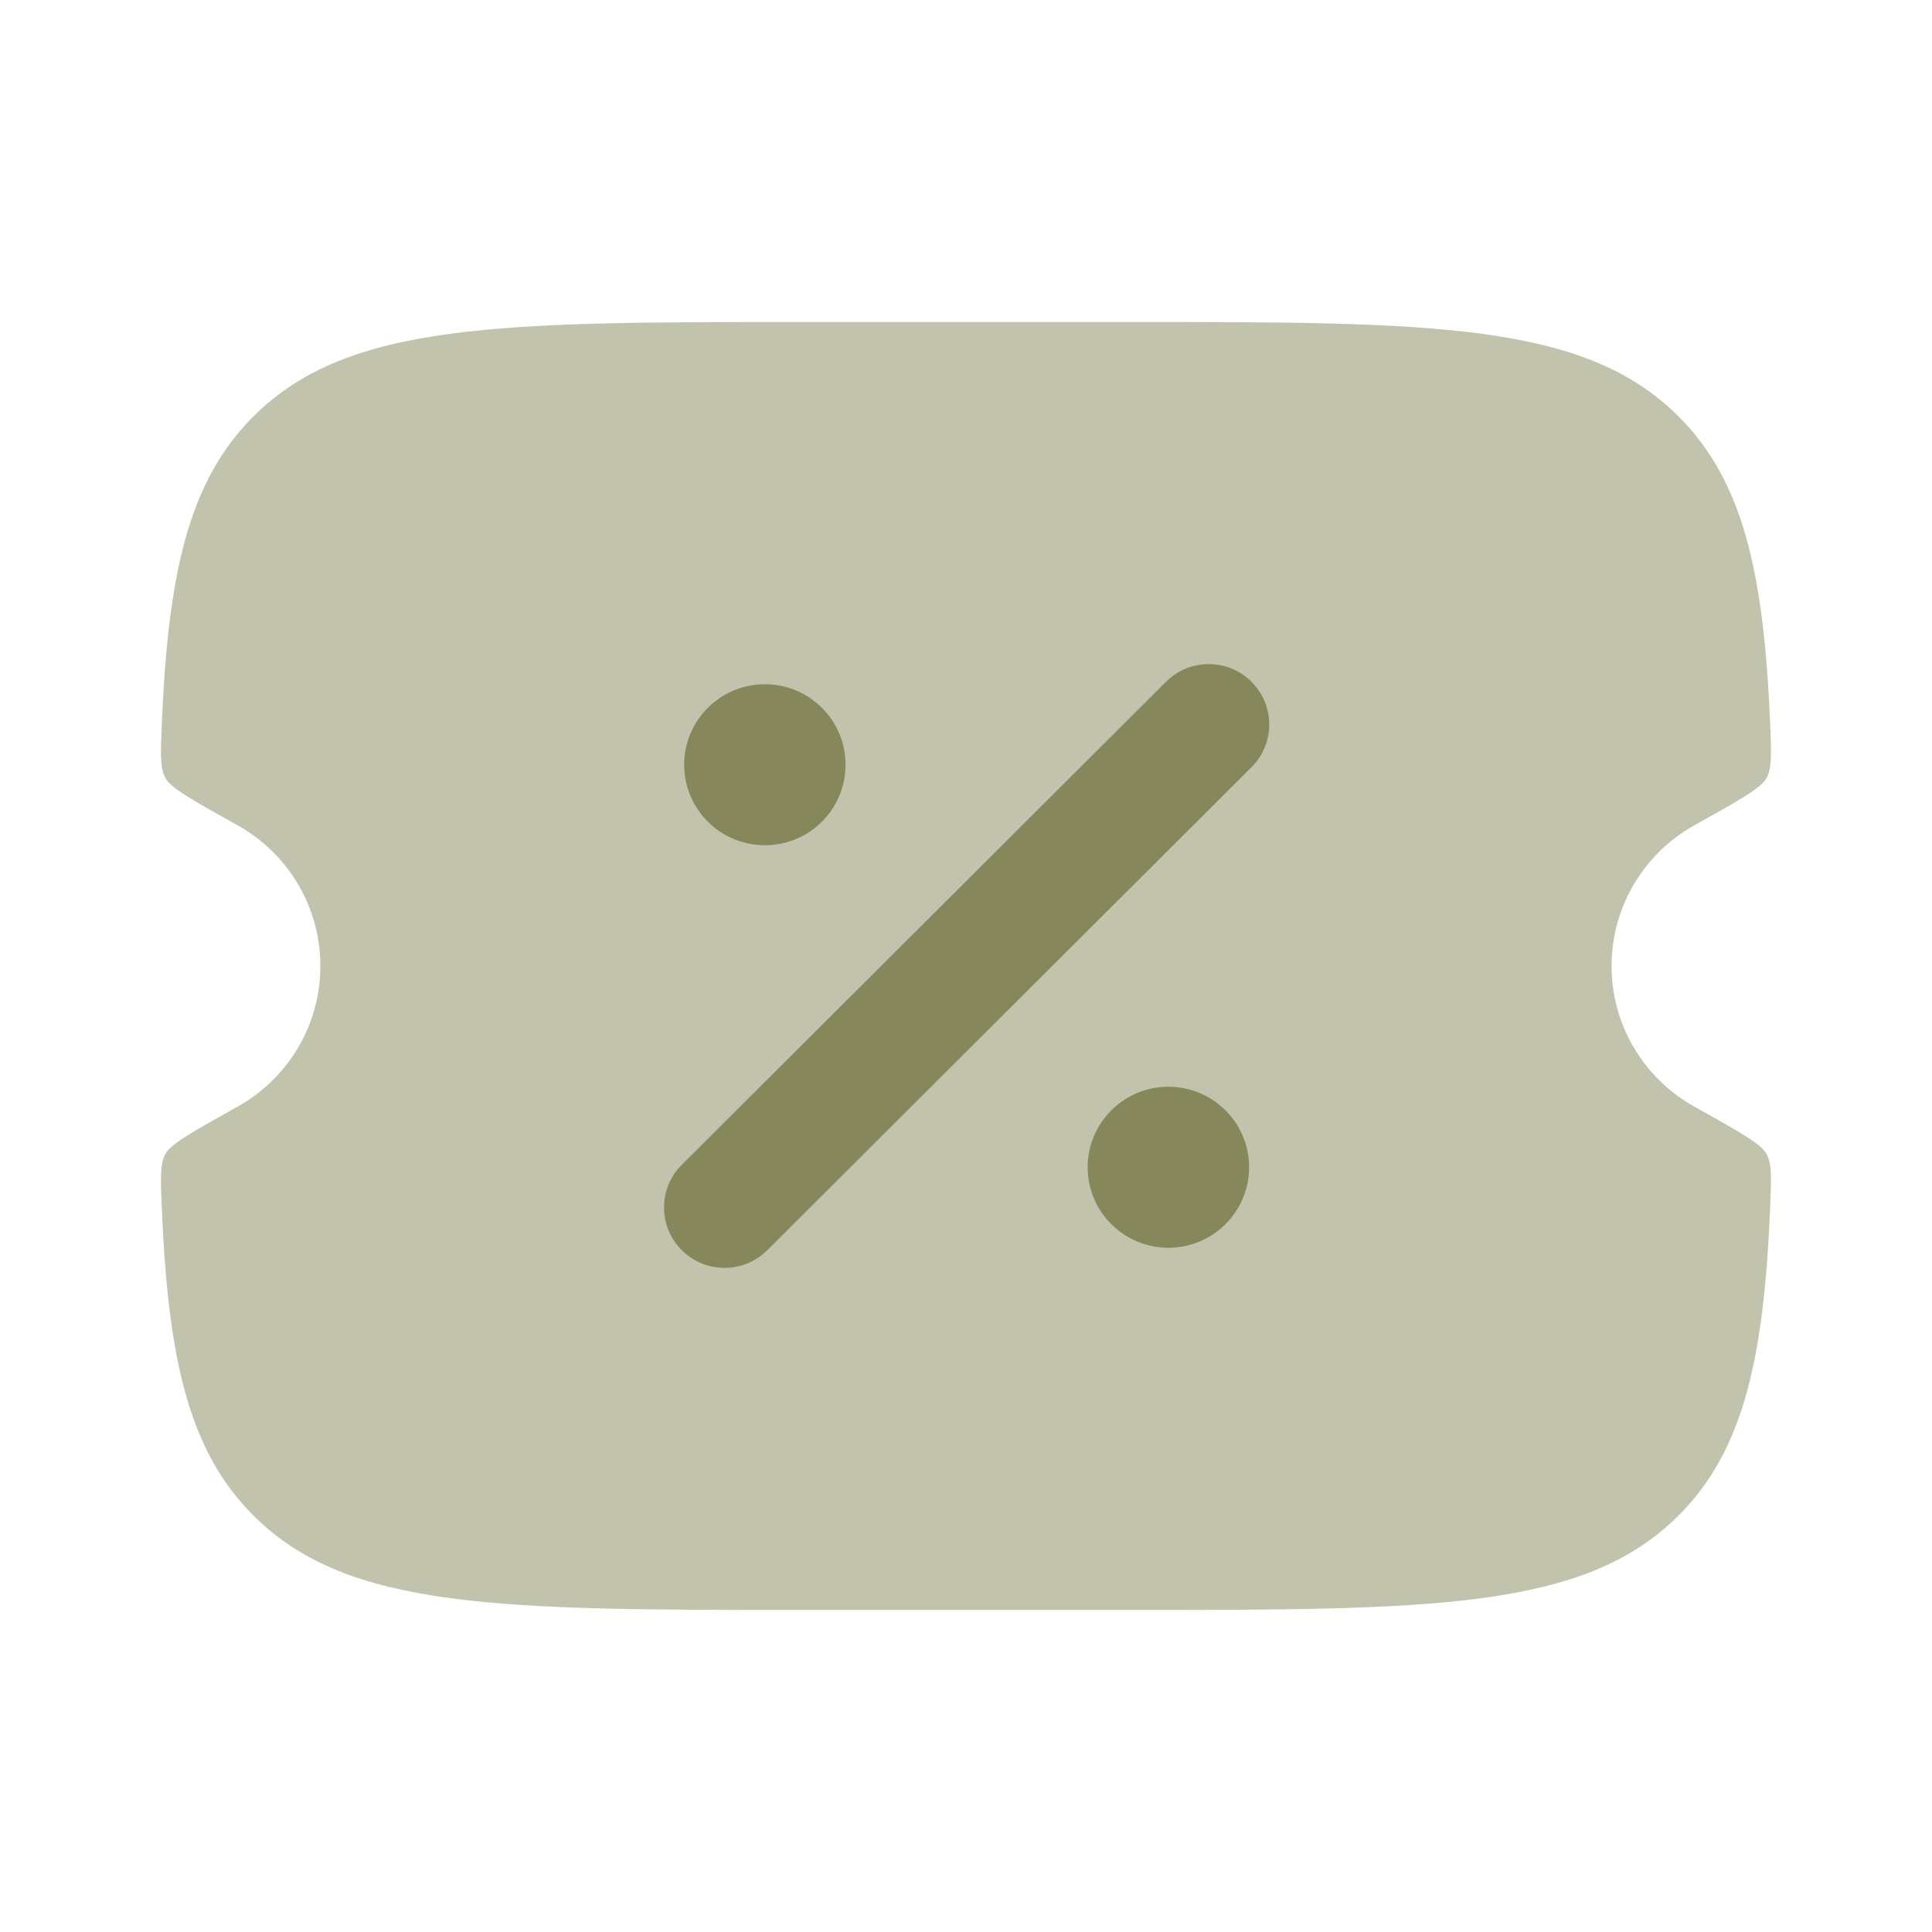 <?xml version="1.0" encoding="UTF-8"?> <svg xmlns="http://www.w3.org/2000/svg" width="32" height="32" viewBox="0 0 32 32" fill="none"><path opacity="0.5" d="M18.673 5.333H13.326C8.285 5.333 5.765 5.333 4.199 6.895C3.121 7.971 2.785 9.498 2.68 11.986C2.659 12.479 2.649 12.726 2.741 12.89C2.833 13.055 3.201 13.26 3.937 13.671C4.754 14.127 5.306 14.999 5.306 16C5.306 17 4.754 17.872 3.937 18.328C3.201 18.739 2.833 18.944 2.741 19.109C2.649 19.274 2.659 19.52 2.68 20.014C2.785 22.502 3.121 24.029 4.199 25.104C5.765 26.666 8.285 26.666 13.326 26.666H18.673C23.713 26.666 26.234 26.666 27.8 25.104C28.878 24.029 29.214 22.502 29.319 20.014C29.339 19.52 29.35 19.274 29.258 19.109C29.165 18.944 28.798 18.739 28.062 18.328C27.245 17.872 26.693 17 26.693 16C26.693 14.999 27.245 14.127 28.062 13.671C28.798 13.26 29.165 13.055 29.258 12.89C29.35 12.726 29.339 12.479 29.319 11.986C29.214 9.498 28.878 7.971 27.8 6.895C26.234 5.333 23.713 5.333 18.673 5.333Z" fill="#86885B"></path><path d="M20.729 11.293C21.121 11.683 21.121 12.317 20.729 12.707L12.709 20.707C12.318 21.098 11.683 21.098 11.292 20.707C10.9 20.317 10.9 19.683 11.292 19.293L19.312 11.293C19.703 10.902 20.338 10.902 20.729 11.293Z" fill="#86885B"></path><path d="M19.352 20.667C20.09 20.667 20.689 20.07 20.689 19.333C20.689 18.597 20.09 18 19.352 18C18.614 18 18.015 18.597 18.015 19.333C18.015 20.07 18.614 20.667 19.352 20.667Z" fill="#86885B"></path><path d="M12.669 14C13.407 14 14.005 13.403 14.005 12.667C14.005 11.93 13.407 11.333 12.669 11.333C11.931 11.333 11.332 11.93 11.332 12.667C11.332 13.403 11.931 14 12.669 14Z" fill="#86885B"></path></svg> 
